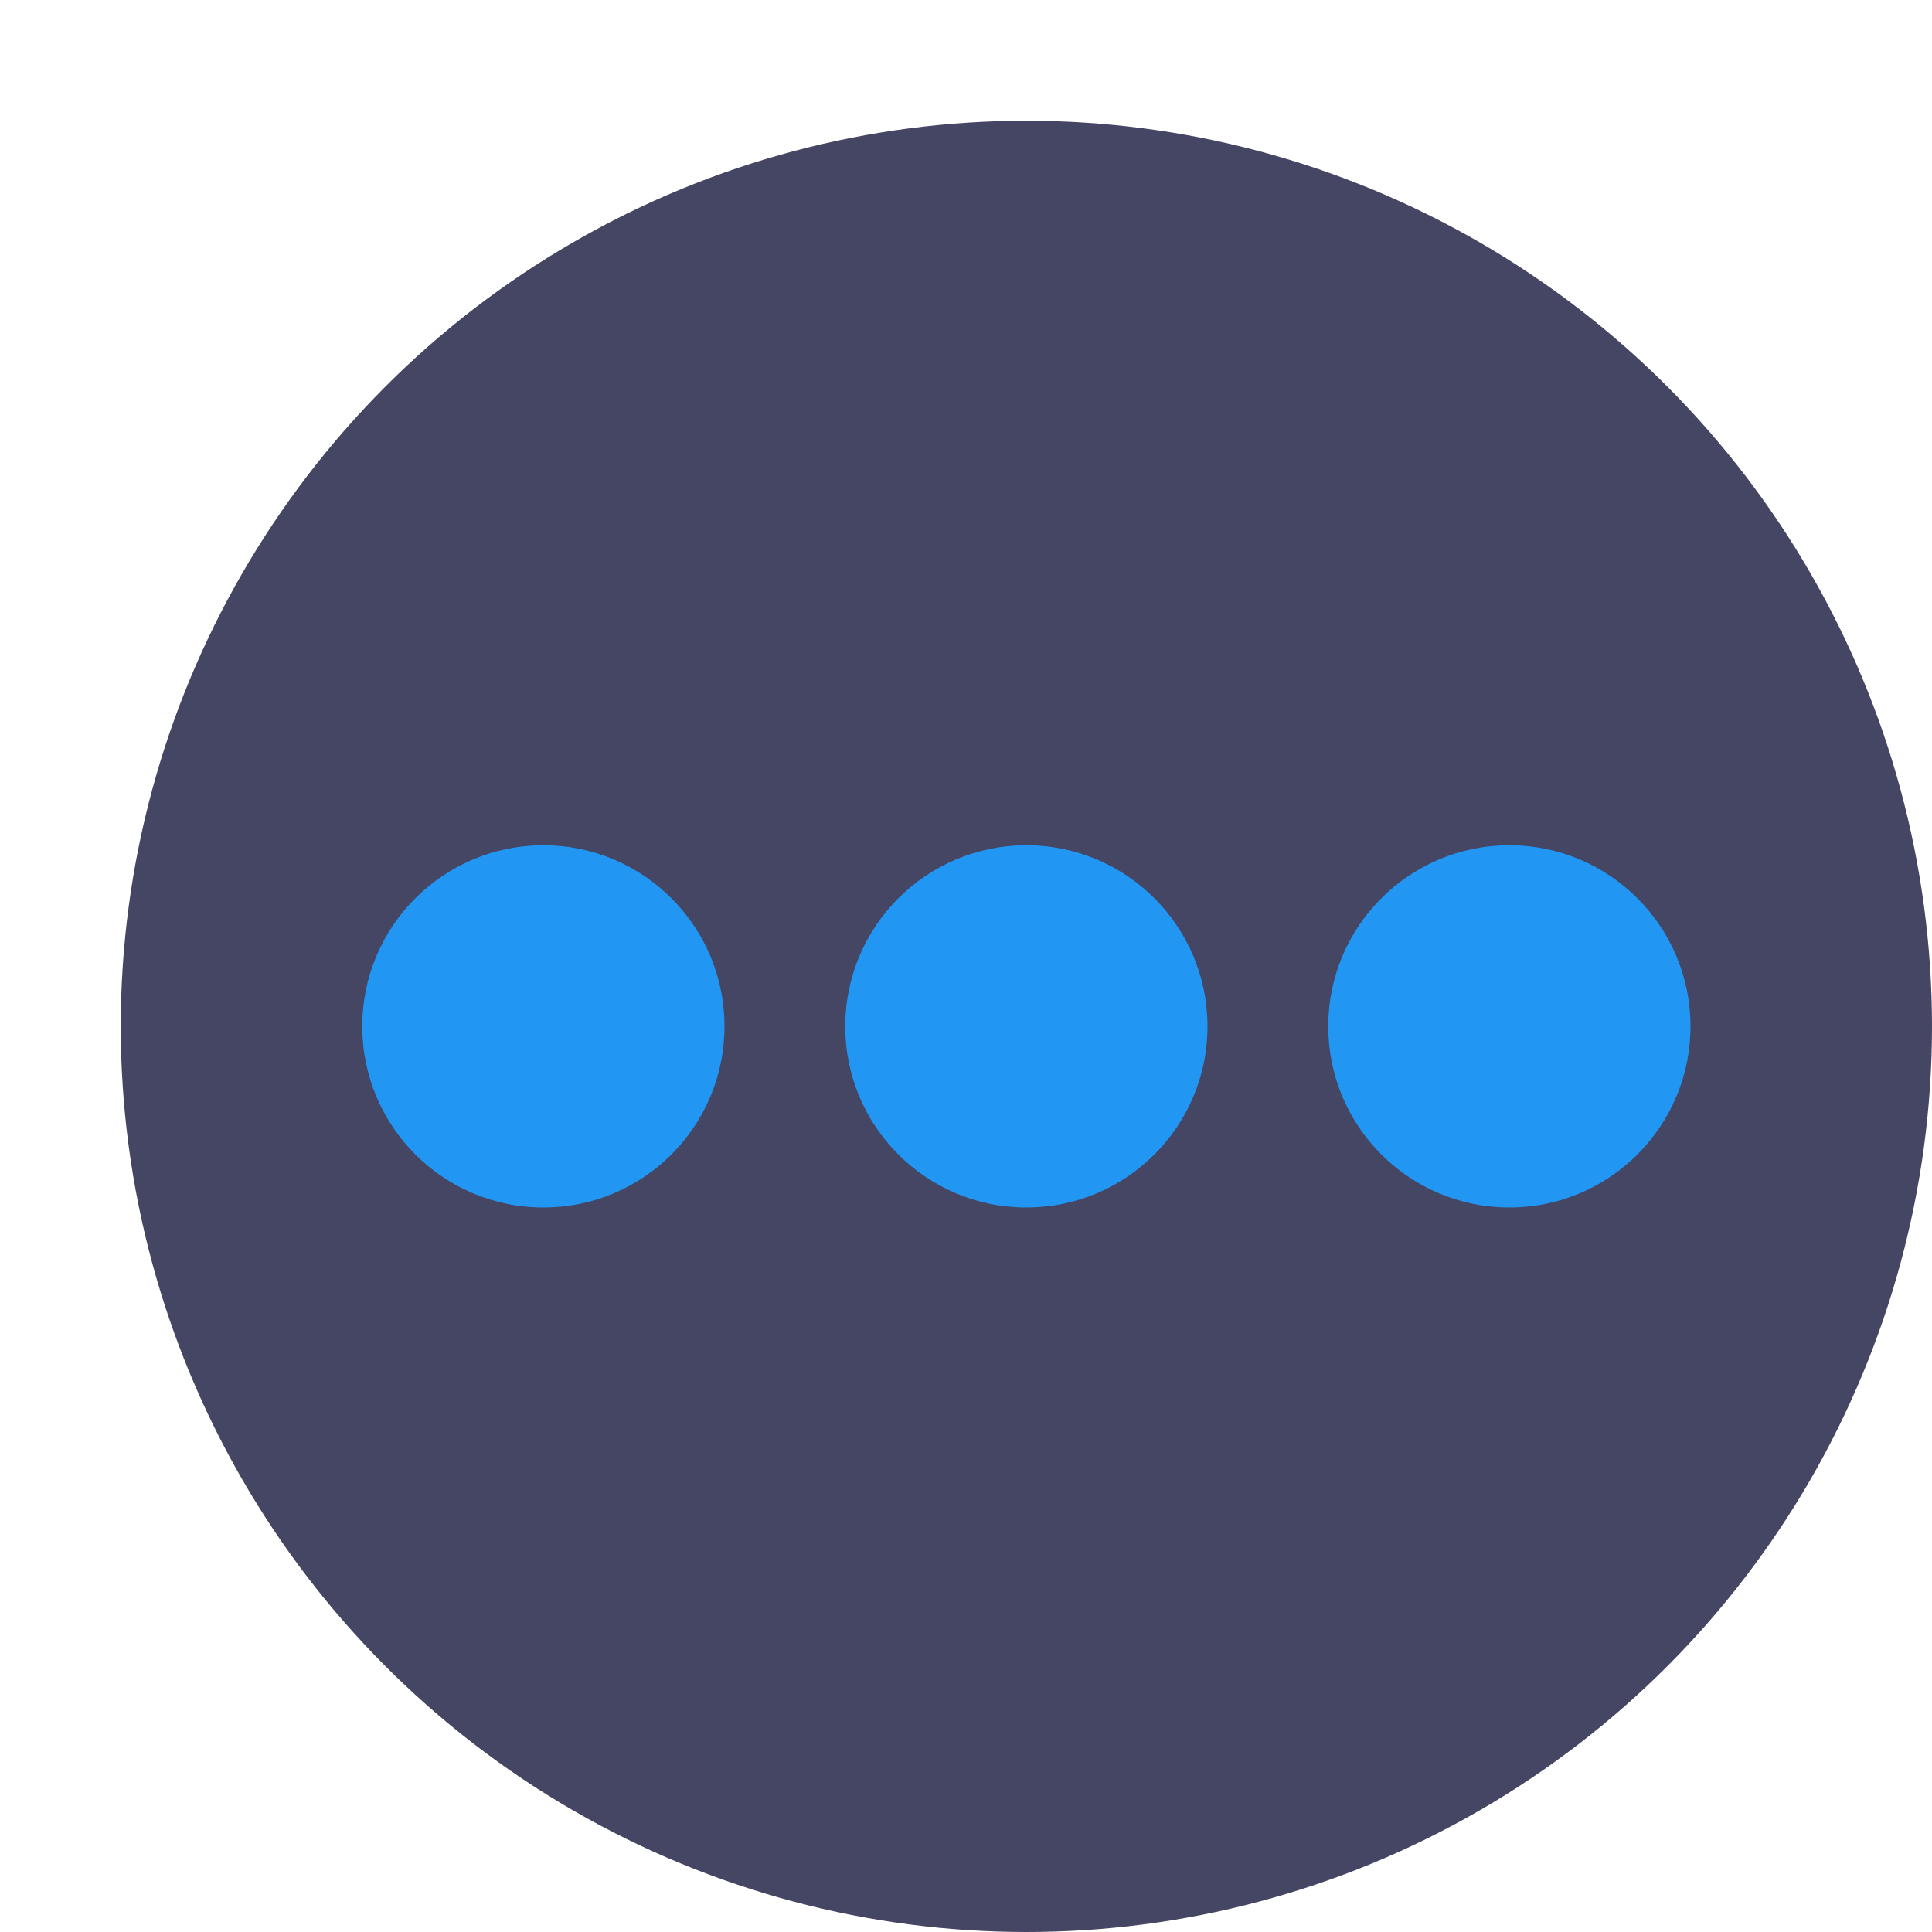 <svg xmlns="http://www.w3.org/2000/svg" width="16" height="16" version="1.1">
 <circle style="fill:#454564" cx="8.5" cy="8.5" r="7.5"/>
 <circle style="fill:#2196f3" cx="8.5" cy="8.5" r="1.5"/>
 <circle style="fill:#2196f3" cx="12.5" cy="8.5" r="1.5"/>
 <circle style="fill:#2196f3" cx="4.5" cy="8.5" r="1.5"/>
</svg>
